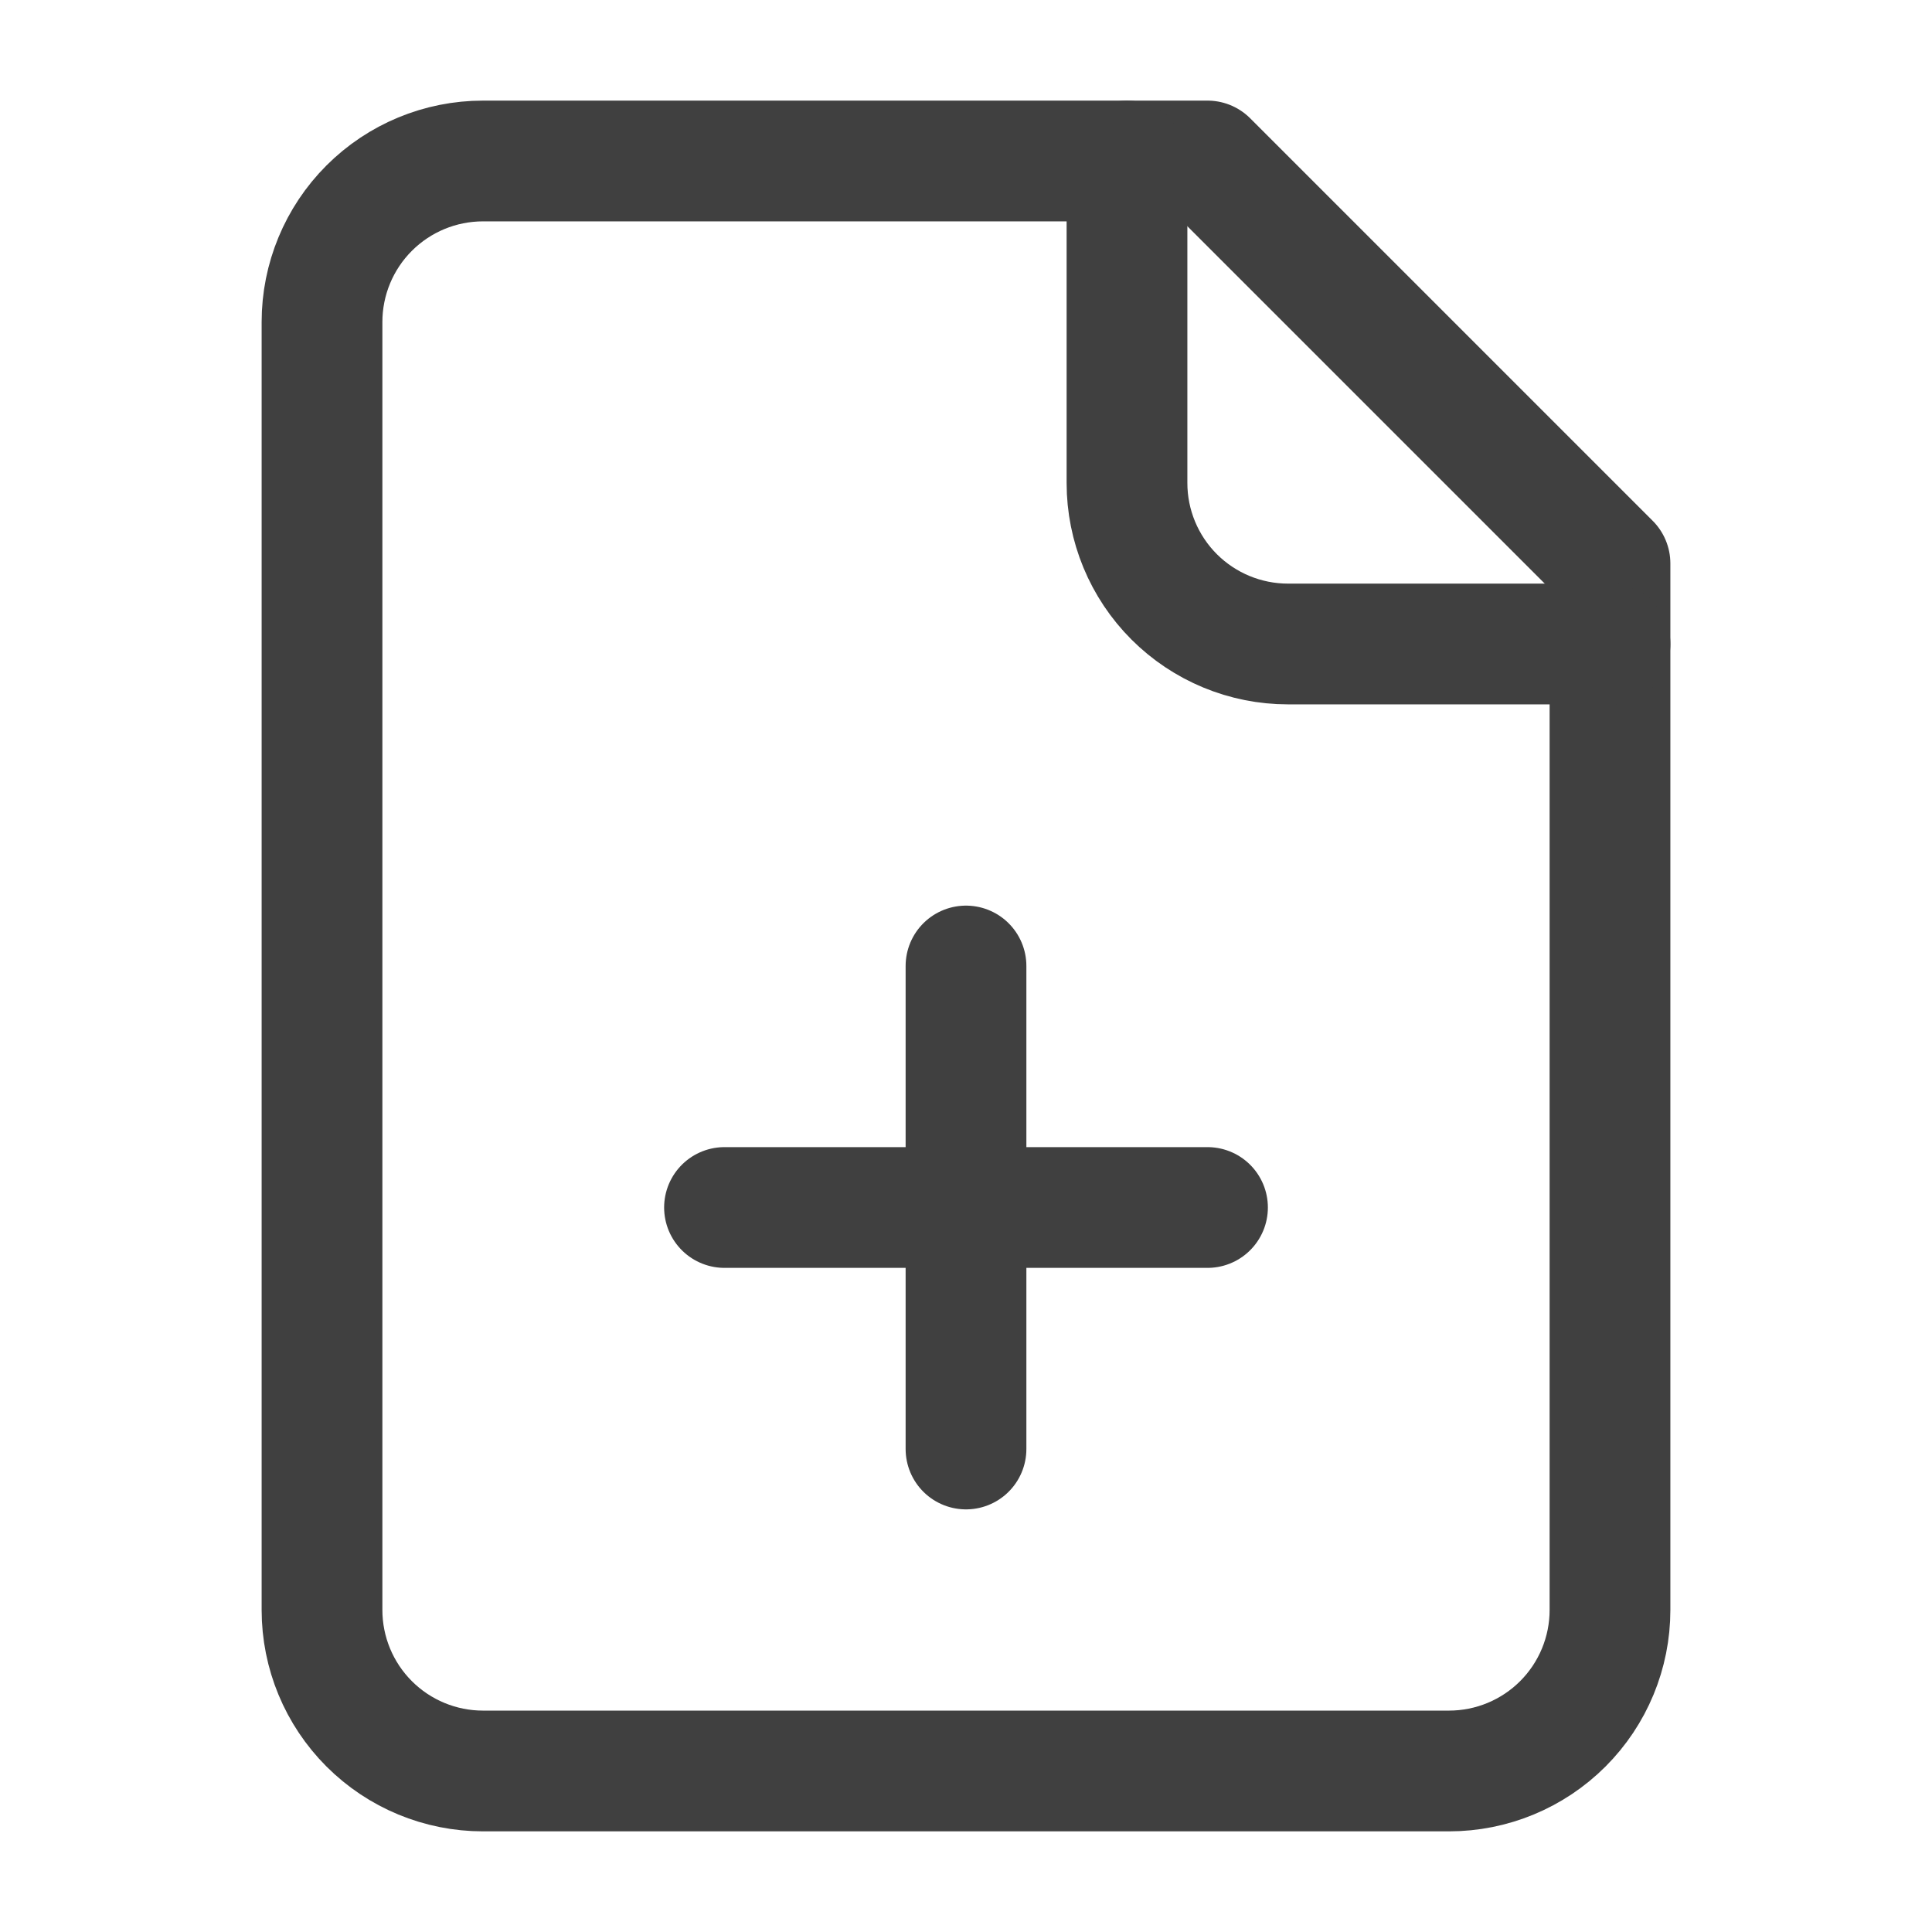 <svg width="64" height="64" viewBox="0 0 64 64" fill="none" xmlns="http://www.w3.org/2000/svg">
<path d="M40 5.333H16C14.585 5.333 13.229 5.895 12.229 6.895C11.229 7.895 10.667 9.252 10.667 10.666V53.333C10.667 54.748 11.229 56.104 12.229 57.104C13.229 58.104 14.585 58.666 16 58.666H48C49.414 58.666 50.771 58.104 51.771 57.104C52.771 56.104 53.333 54.748 53.333 53.333V18.666L40 5.333Z" stroke="#404040" stroke-width="4" stroke-linecap="round" stroke-linejoin="round"/>
<path d="M37.333 5.333V16C37.333 17.414 37.895 18.771 38.895 19.771C39.896 20.771 41.252 21.333 42.667 21.333H53.333M24 40H40M32 48V32" stroke="#404040" stroke-width="4" stroke-linecap="round" stroke-linejoin="round"/>
</svg>
